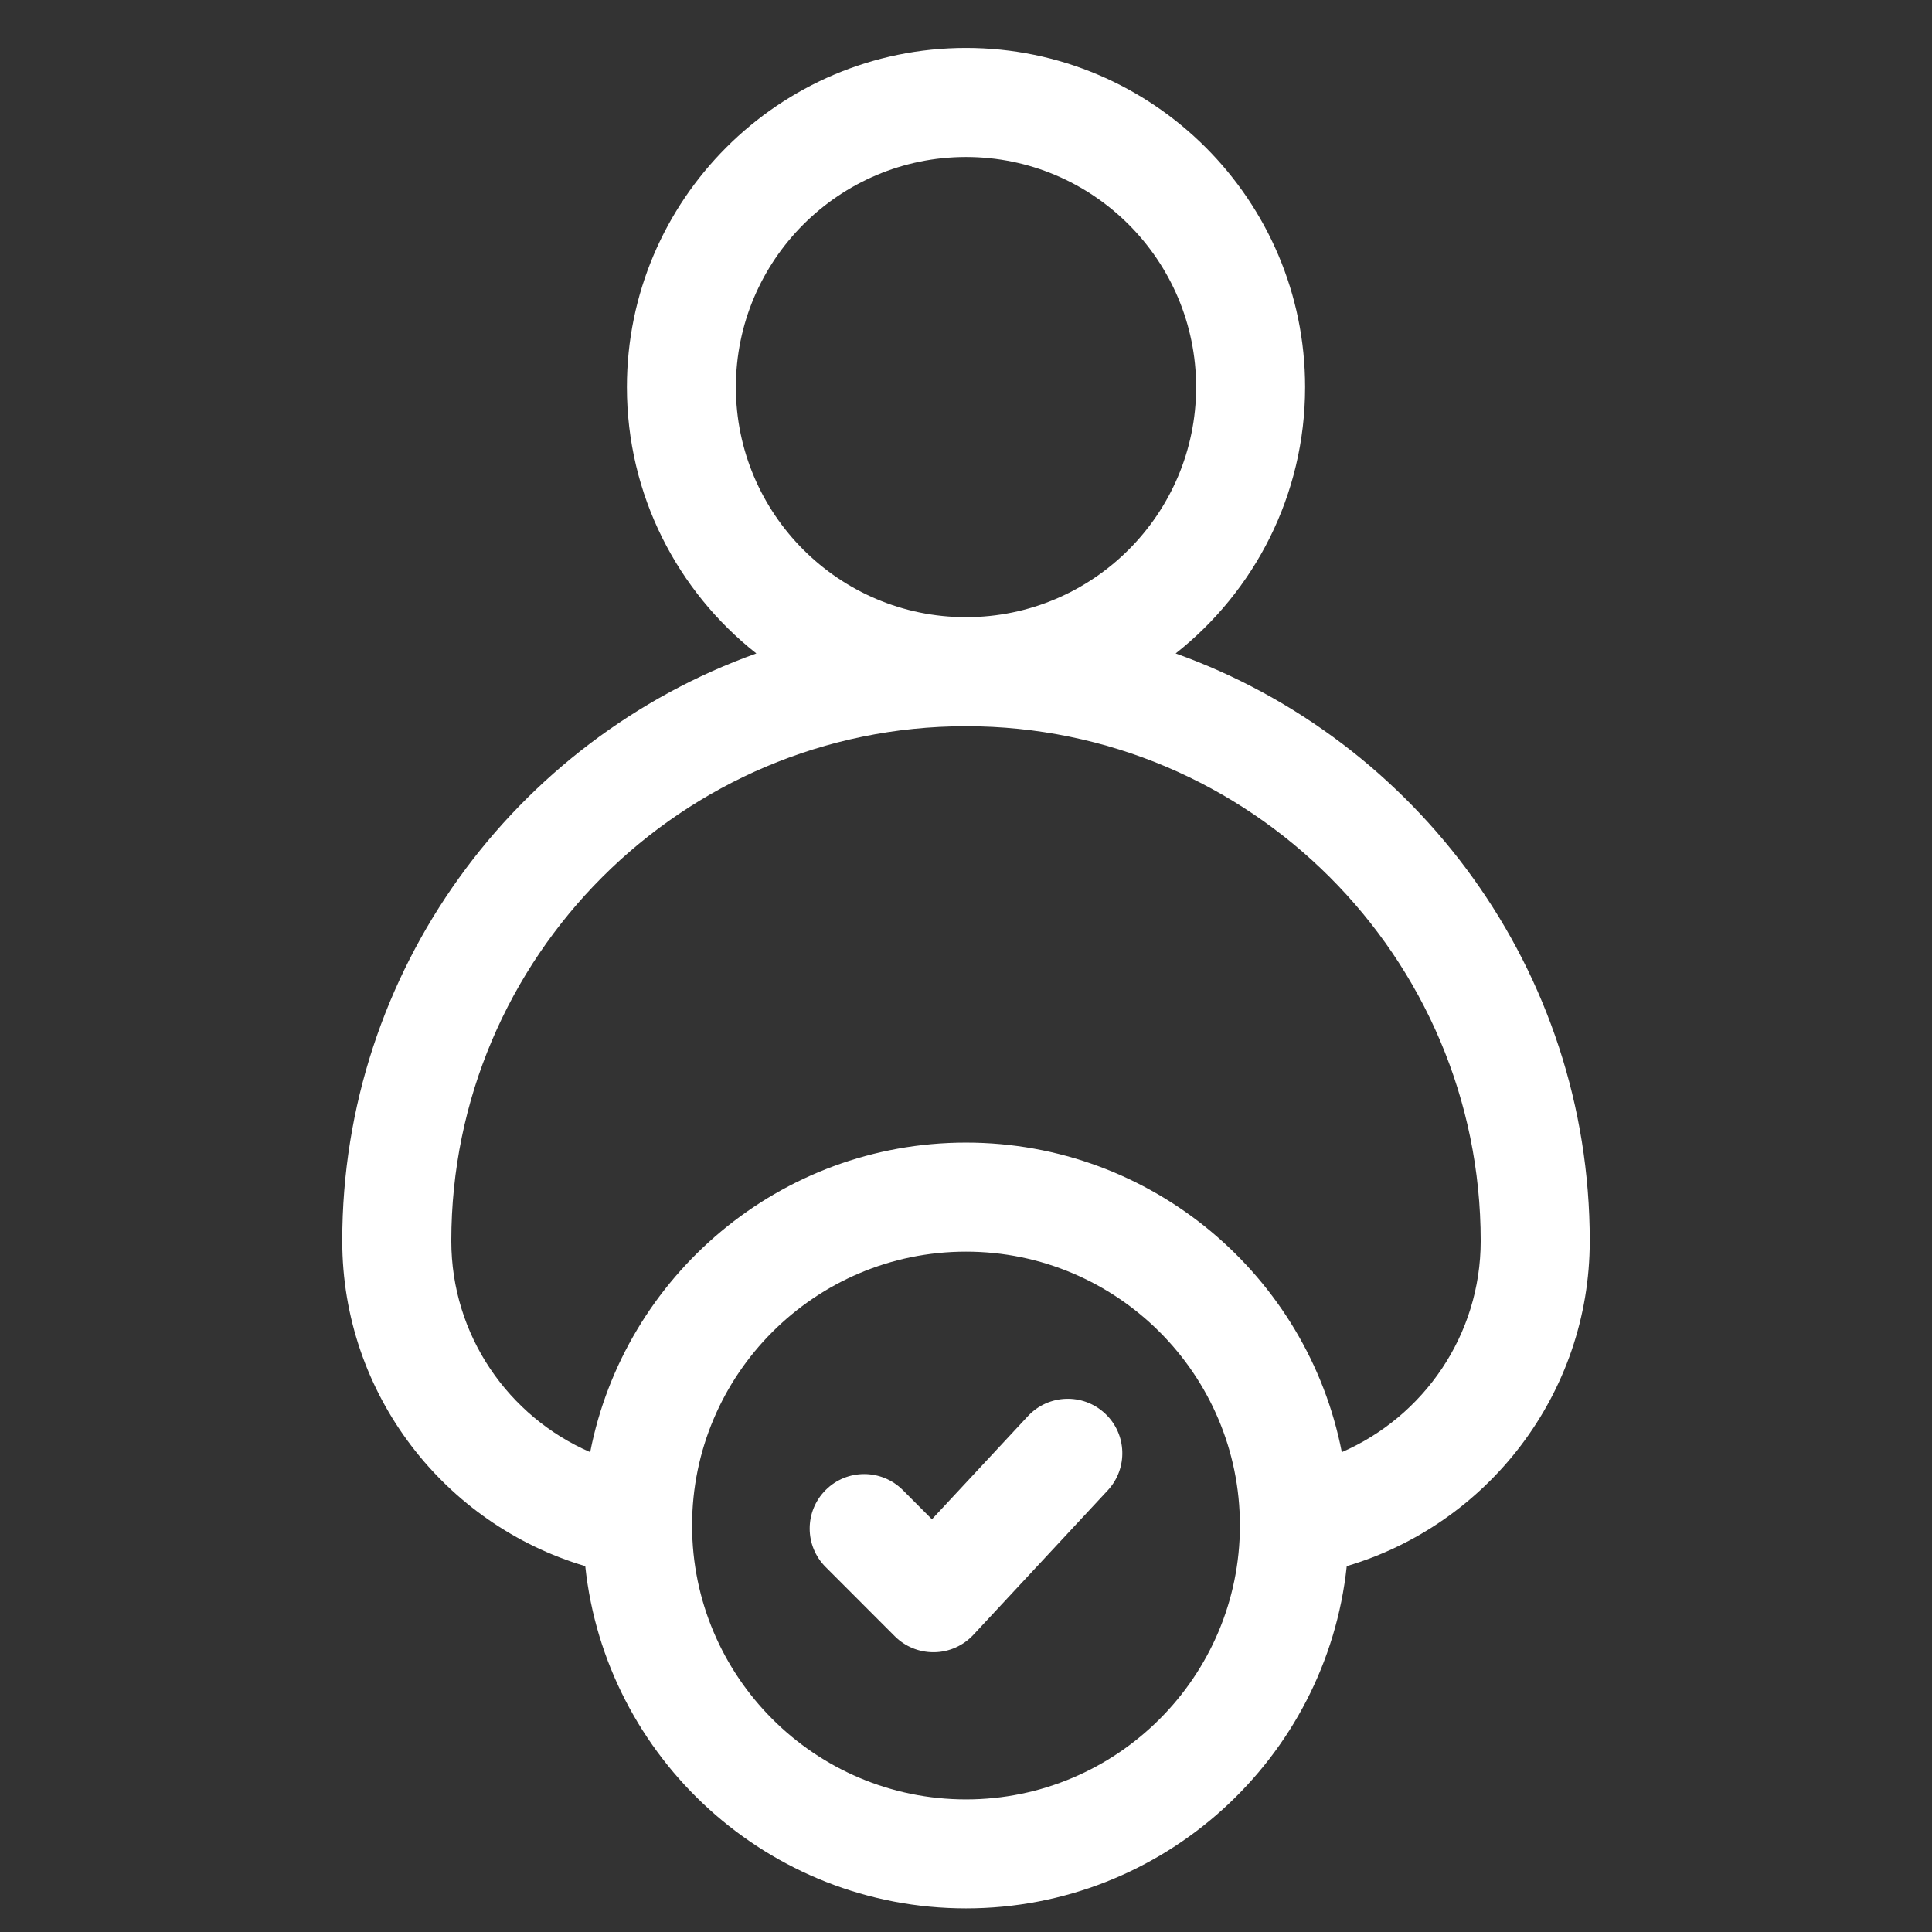 <svg width="27" height="27" viewBox="0 0 27 27" fill="none" xmlns="http://www.w3.org/2000/svg">
<rect x="0" y="0" width="27" height="27" fill="#333333" stroke="none"/>
<g id="Choose" clip-path="url(#clip0_12_206)">
<g id="Group">
<path id="Vector" d="M22.217 17.342C22.217 13.563 19.799 10.338 16.43 9.132C17.531 8.264 18.239 6.918 18.239 5.41C18.239 2.796 16.113 0.67 13.5 0.67C10.887 0.67 8.761 2.796 8.761 5.41C8.761 6.918 9.469 8.264 10.57 9.132C7.201 10.338 4.783 13.563 4.783 17.342C4.783 19.489 6.218 21.306 8.179 21.887C8.463 24.572 10.741 26.67 13.5 26.67C16.259 26.67 18.537 24.572 18.821 21.887C20.782 21.306 22.217 19.488 22.217 17.342ZM10.284 5.41C10.284 3.636 11.727 2.194 13.5 2.194C15.273 2.194 16.716 3.636 16.716 5.41C16.716 7.183 15.273 8.625 13.5 8.625C11.727 8.625 10.284 7.183 10.284 5.41ZM13.5 25.147C11.389 25.147 9.672 23.43 9.672 21.319C9.672 19.209 11.389 17.492 13.5 17.492C15.611 17.492 17.328 19.209 17.328 21.319C17.328 23.43 15.611 25.147 13.5 25.147ZM18.752 20.294C18.272 17.832 16.1 15.968 13.5 15.968C10.9 15.968 8.728 17.832 8.248 20.294C7.107 19.799 6.307 18.662 6.307 17.342C6.307 13.376 9.534 10.149 13.5 10.149C17.466 10.149 20.693 13.376 20.693 17.342C20.693 18.662 19.893 19.799 18.752 20.294Z" fill="white"/>
<path id="Vector_2" d="M15.48 20.829C15.767 20.521 15.75 20.039 15.442 19.753C15.134 19.466 14.652 19.483 14.365 19.791L13.024 21.232L12.616 20.823C12.318 20.526 11.836 20.526 11.539 20.823C11.241 21.12 11.241 21.603 11.539 21.9L12.505 22.867C12.648 23.01 12.842 23.09 13.044 23.09C13.049 23.09 13.053 23.09 13.058 23.09C13.264 23.087 13.461 22.999 13.602 22.848L15.48 20.829Z" fill="white"/>
</g>
</g>
<defs>
<clipPath id="clip0_12_206">
<rect width="26" height="26" fill="white" transform="translate(0.5 0.67)"/>
</clipPath>
</defs>
</svg>
